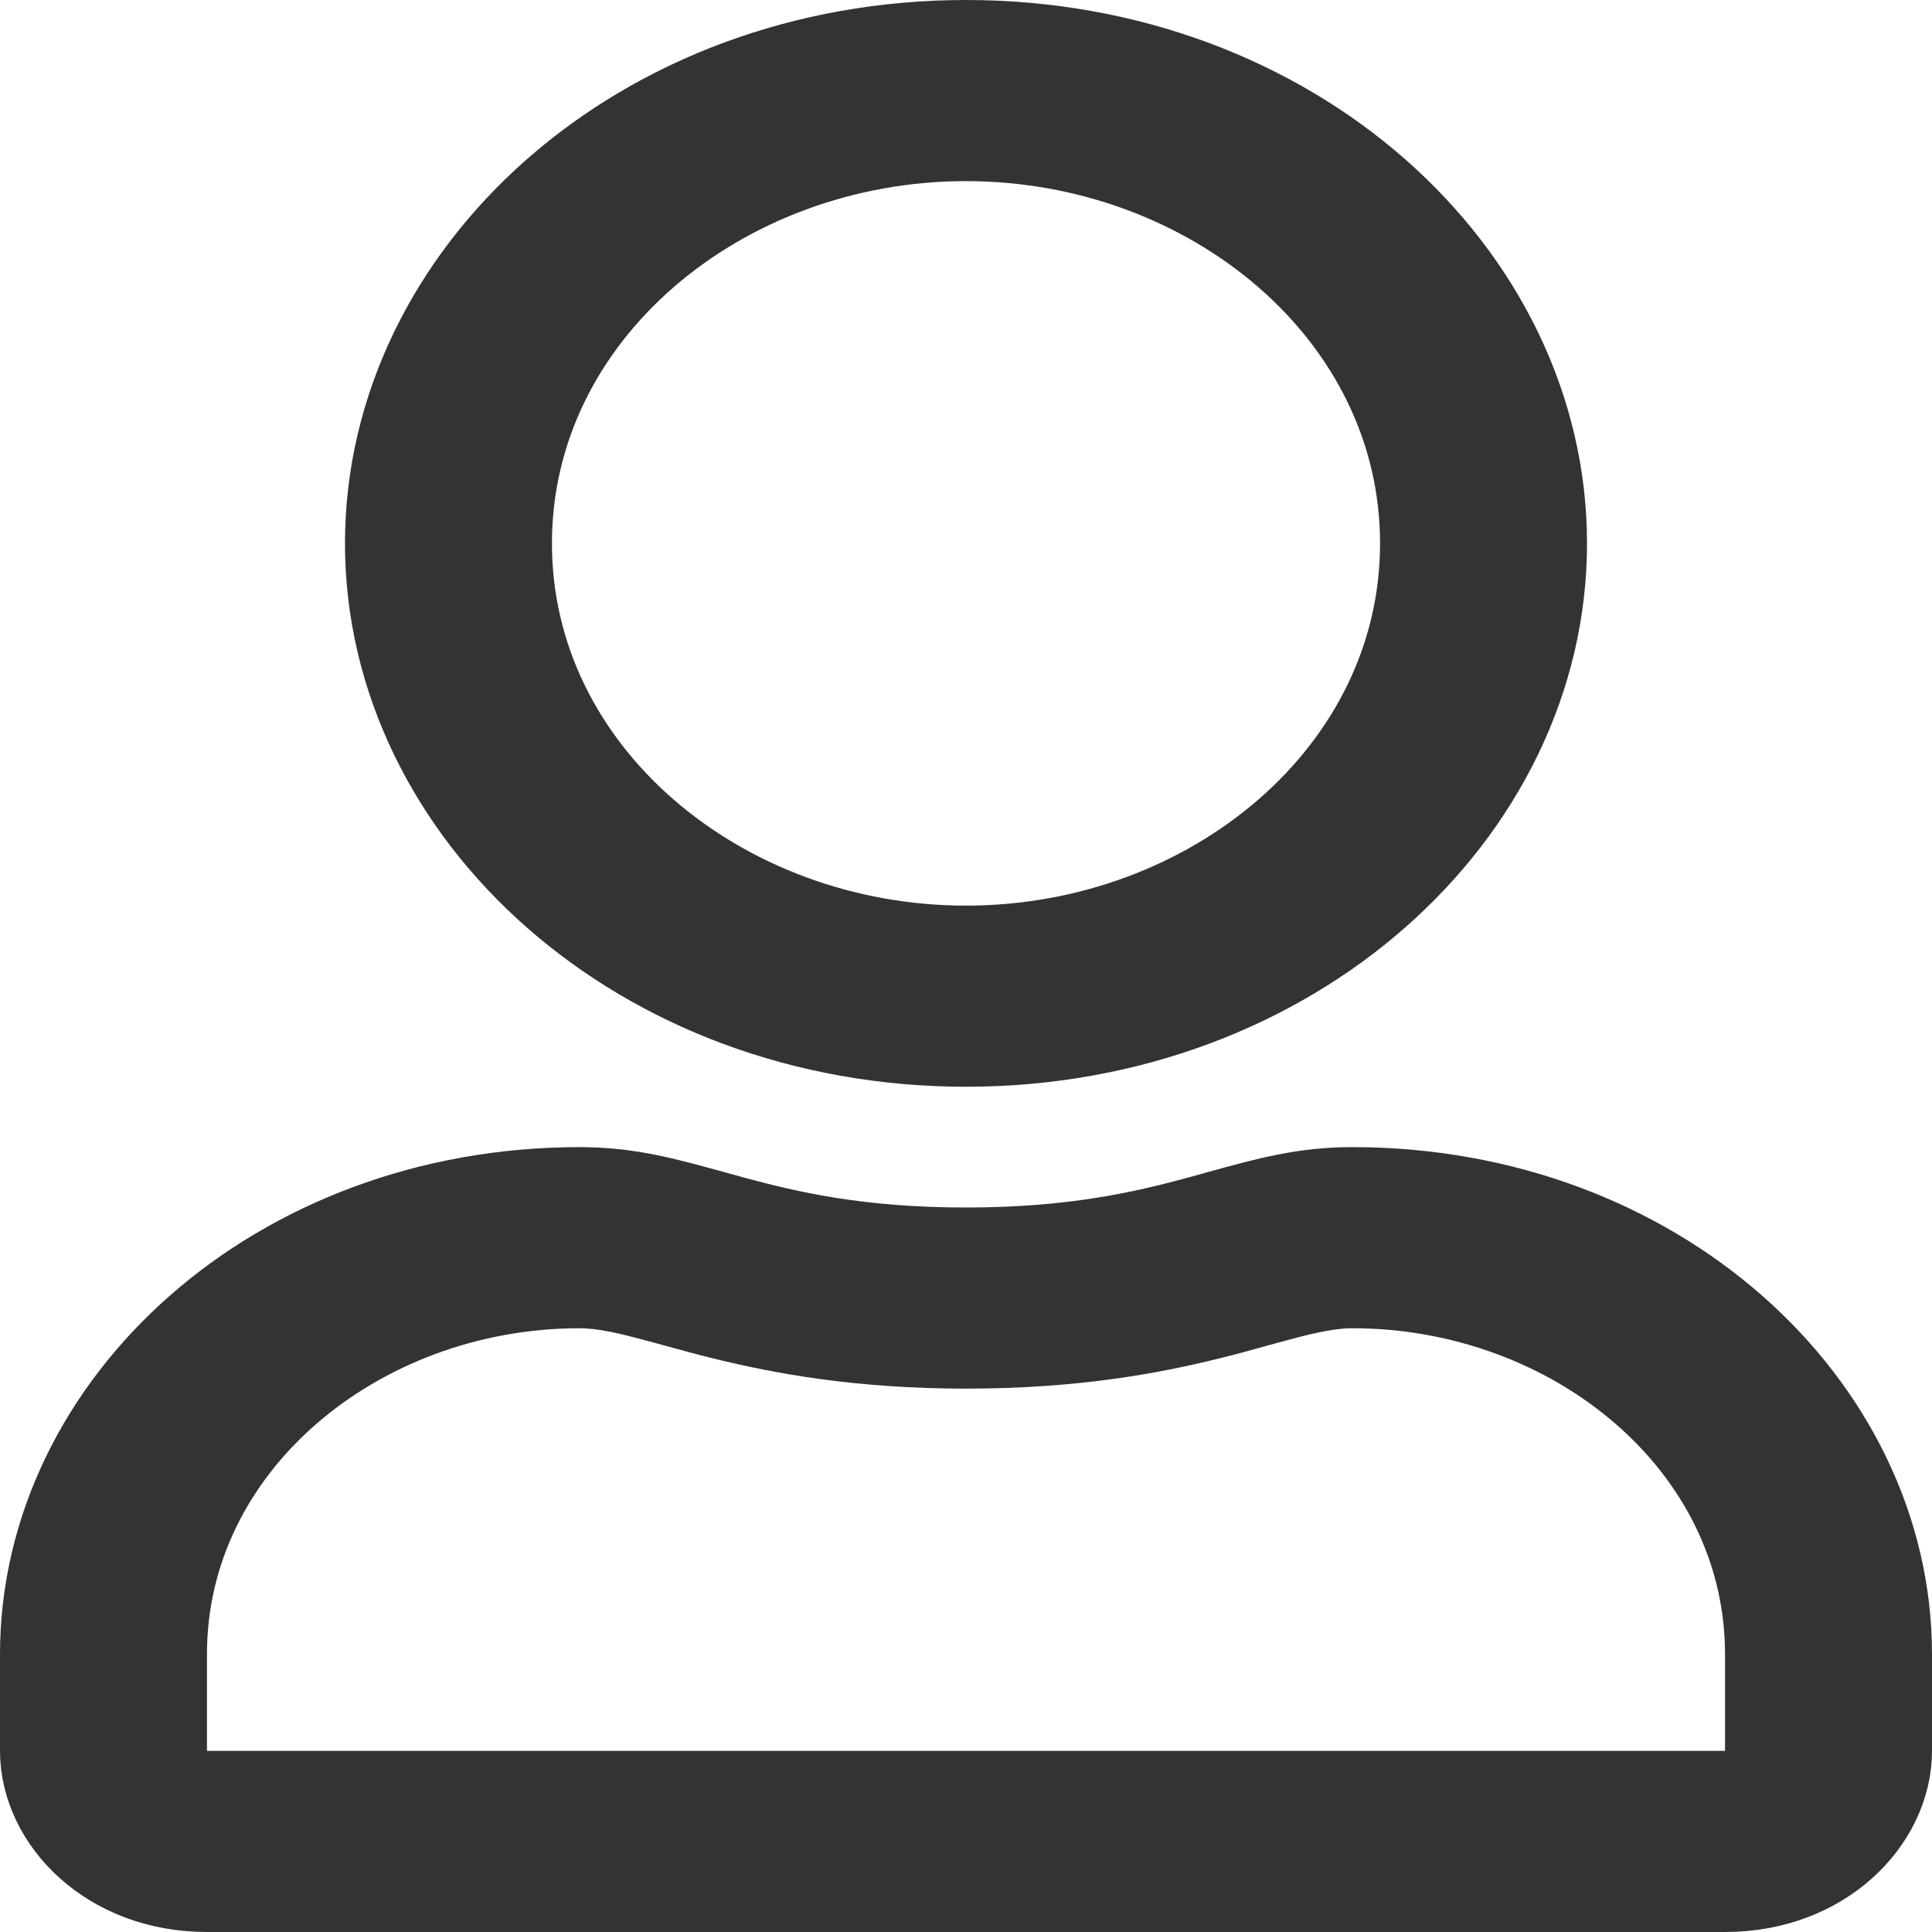 <svg width="16" height="16" viewBox="0 0 16 16" fill="none" xmlns="http://www.w3.org/2000/svg">
<g clip-path="url(#clip0_59_75031)">
<path d="M14.286 15H14.786V14.5V13.7C14.786 11.876 13.111 10.5 11.2 10.5C10.999 10.5 10.795 10.547 10.612 10.594C10.525 10.617 10.446 10.639 10.365 10.661C10.248 10.694 10.128 10.727 9.975 10.765C9.502 10.882 8.874 11 8 11C7.133 11 6.505 10.882 6.028 10.765C5.875 10.727 5.754 10.693 5.636 10.661C5.555 10.639 5.475 10.617 5.387 10.594C5.204 10.547 5 10.5 4.8 10.5C2.889 10.5 1.214 11.876 1.214 13.7V14.5V15H1.714H14.286ZM8 10.5C8.9 10.5 9.489 10.365 9.977 10.233C10.037 10.216 10.094 10.201 10.149 10.185C10.541 10.077 10.822 10 11.2 10C13.639 10 15.5 11.718 15.5 13.7V14.5C15.5 14.991 15.021 15.5 14.286 15.5H1.714C0.979 15.5 0.5 14.991 0.5 14.5V13.7C0.5 11.718 2.361 10 4.8 10C5.18 10 5.461 10.078 5.854 10.186C5.908 10.201 5.965 10.216 6.024 10.233C6.511 10.365 7.1 10.5 8 10.5ZM12.643 4.5C12.643 6.648 10.628 8.5 8 8.5C5.372 8.5 3.357 6.648 3.357 4.5C3.357 2.352 5.372 0.5 8 0.5C10.628 0.5 12.643 2.352 12.643 4.5ZM11.929 4.5C11.929 2.51 10.101 1 8 1C5.899 1 4.071 2.51 4.071 4.5C4.071 6.49 5.899 8 8 8C10.101 8 11.929 6.49 11.929 4.5Z" fill="#333333" stroke="#333333"/>
</g>
<defs>
<clipPath id="clip0_59_75031">
<rect width="16" height="16" fill="white"/>
</clipPath>
</defs>
</svg>
